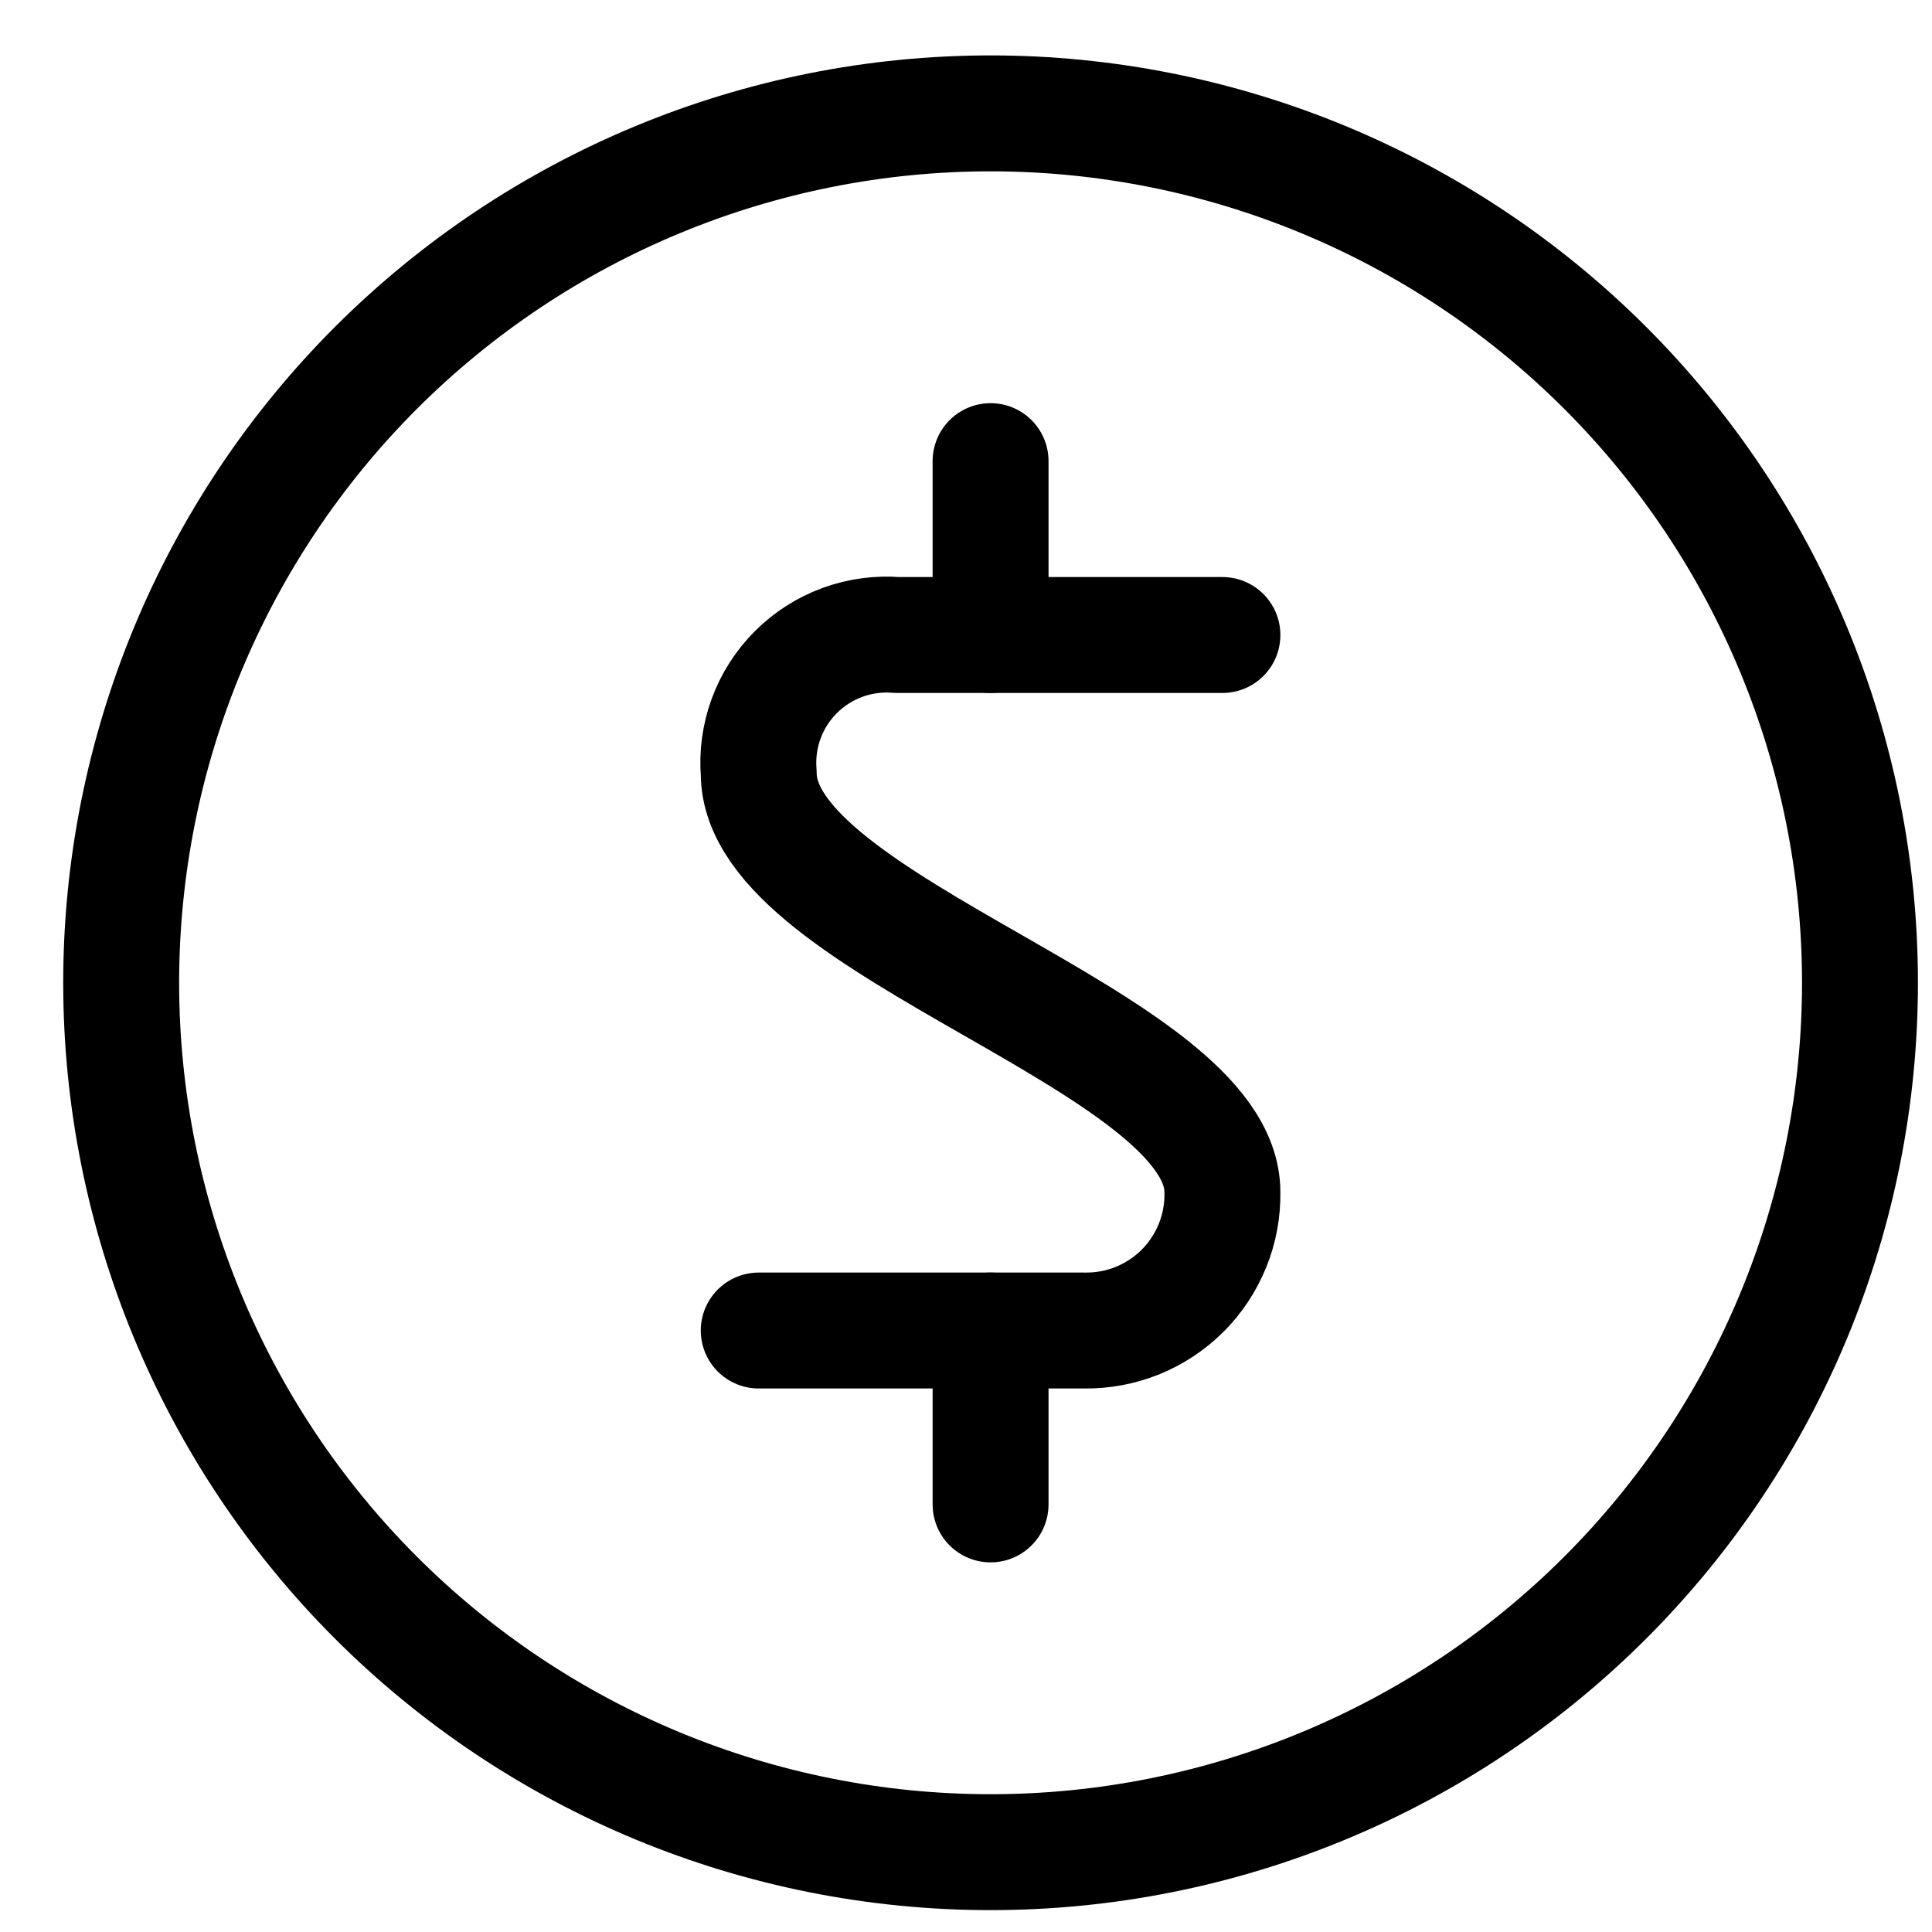 <svg width="25" height="25" viewBox="0 0 25 25" fill="none" xmlns="http://www.w3.org/2000/svg">
<g clip-path="url(#clip0_1330_1218)">
<path d="M1.568 12.717C1.568 15.7 2.754 18.562 4.863 20.672C6.973 22.782 9.835 23.967 12.818 23.967C15.802 23.967 18.663 22.782 20.773 20.672C22.883 18.562 24.068 15.7 24.068 12.717C24.068 9.733 22.883 6.872 20.773 4.762C18.663 2.652 15.802 1.467 12.818 1.467C9.835 1.467 6.973 2.652 4.863 4.762C2.754 6.872 1.568 9.733 1.568 12.717Z" stroke="black" stroke-width="1.5" stroke-linecap="round" stroke-linejoin="round"/>
<path d="M15.818 8.217H11.608C11.368 8.197 11.127 8.23 10.9 8.313C10.674 8.396 10.469 8.527 10.299 8.697C10.128 8.868 9.997 9.073 9.914 9.299C9.831 9.525 9.798 9.767 9.818 10.007C9.818 12.007 15.818 13.467 15.818 15.427C15.822 15.663 15.779 15.898 15.69 16.117C15.601 16.336 15.47 16.535 15.303 16.702C15.136 16.869 14.937 17 14.718 17.089C14.499 17.177 14.264 17.221 14.028 17.217H9.818" stroke="black" stroke-width="1.5" stroke-linecap="round" stroke-linejoin="round"/>
<path d="M12.818 8.217V5.967" stroke="black" stroke-width="1.5" stroke-linecap="round" stroke-linejoin="round"/>
<path d="M12.818 19.467V17.217" stroke="black" stroke-width="1.5" stroke-linecap="round" stroke-linejoin="round"/>
</g>
<defs>
<clipPath id="clip0_1330_1218">
<rect width="24" height="24" fill="white" transform="translate(0.818 0.717)"/>
</clipPath>
</defs>
</svg>
